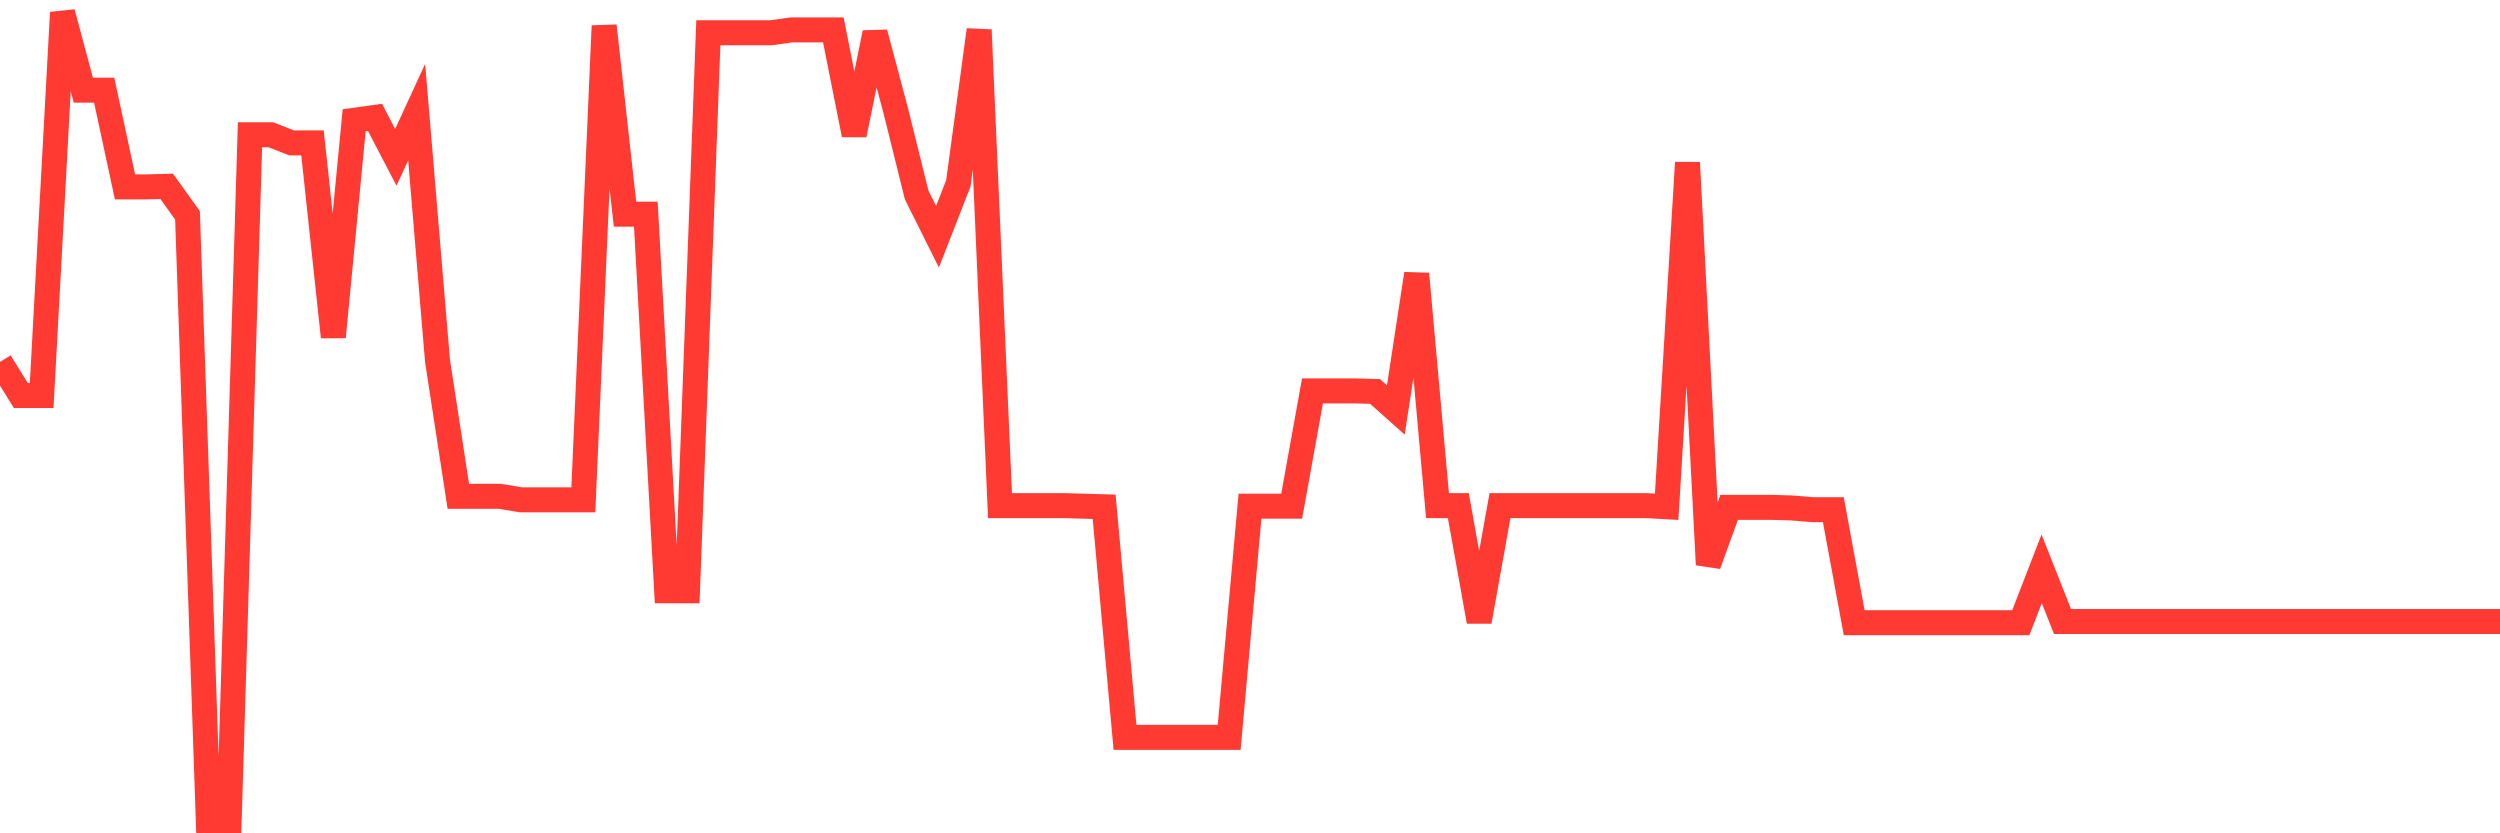 <svg
  xmlns="http://www.w3.org/2000/svg"
  xmlns:xlink="http://www.w3.org/1999/xlink"
  width="120"
  height="40"
  viewBox="0 0 120 40"
  preserveAspectRatio="none"
>
  <polyline
    points="0,17.372 1,18.985 2,18.985 3,0.6 4,4.327 5,4.327 6,8.972 7,8.972 8,8.944 9,10.335 10,39.4 11,39.4 12,6.469 13,6.469 14,6.858 15,6.858 16,16.176 17,5.773 18,5.634 19,7.553 20,5.384 21,17.316 22,23.824 23,23.824 24,23.824 25,23.991 26,23.991 27,23.991 28,23.991 29,1.24 30,10.279 31,10.279 32,28.358 33,28.358 34,1.573 35,1.573 36,1.573 37,1.573 38,1.434 39,1.434 40,1.434 41,6.469 42,1.573 43,5.328 44,9.361 45,11.364 46,8.805 47,1.434 48,24.269 49,24.269 50,24.269 51,24.269 52,24.297 53,24.325 54,35.395 55,35.395 56,35.395 57,35.395 58,35.395 59,35.395 60,24.297 61,24.297 62,24.297 63,18.762 64,18.762 65,18.762 66,18.79 67,19.68 68,13.144 69,24.269 70,24.269 71,29.832 72,24.269 73,24.269 74,24.269 75,24.269 76,24.269 77,24.269 78,24.269 79,24.269 80,24.325 81,7.804 82,27.106 83,24.353 84,24.353 85,24.353 86,24.381 87,24.464 88,24.464 89,29.888 90,29.888 91,29.888 92,29.888 93,29.888 94,29.888 95,29.888 96,29.888 97,29.888 98,27.301 99,29.832 100,29.832 101,29.832 102,29.832 103,29.832 104,29.832 105,29.832 106,29.832 107,29.832 108,29.832 109,29.832 110,29.832 111,29.832 112,29.832 113,29.832 114,29.832 115,29.832 116,29.832 117,29.832 118,29.832 119,29.832 120,29.832"
    fill="none"
    stroke="#ff3a33"
    stroke-width="1.2"
  >
  </polyline>
</svg>